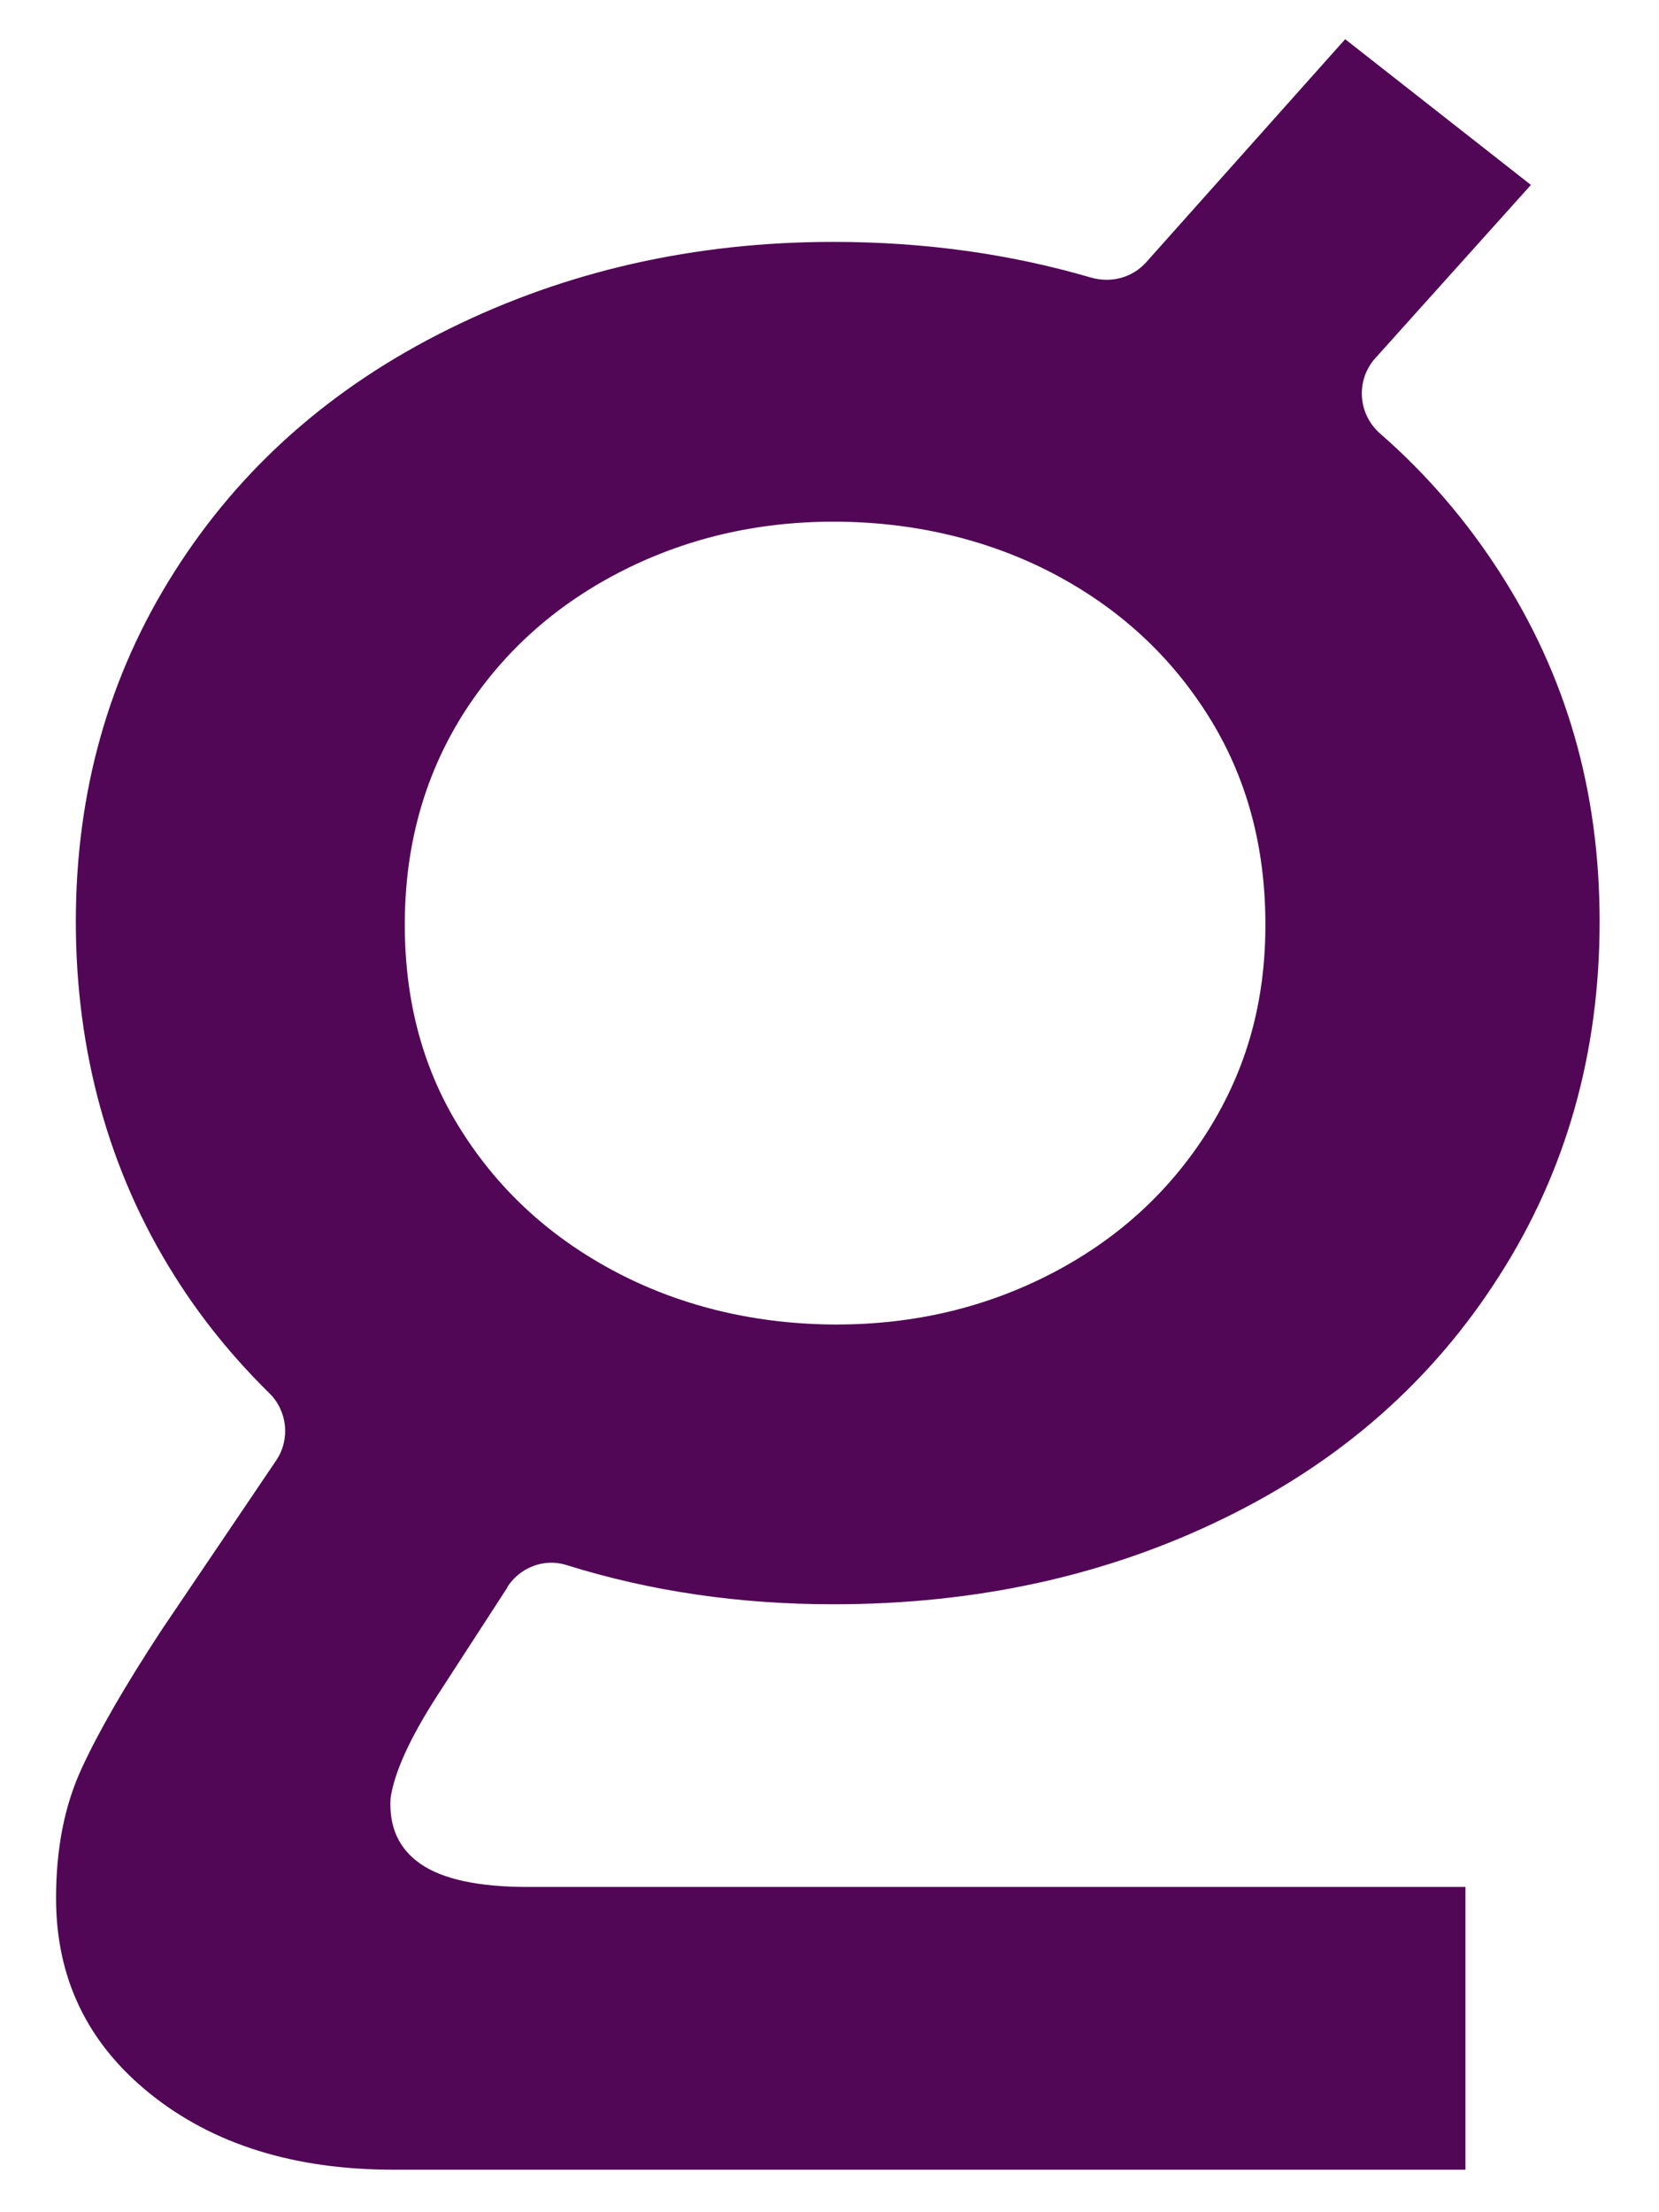 <svg xmlns="http://www.w3.org/2000/svg" width="24" height="32" viewBox="0 0 24 32" fill="none"><path d="M7.338 22.958C7.521 22.672 7.873 22.536 8.196 22.639C9.411 23.019 10.696 23.206 12.056 23.206C14.123 23.206 16.004 22.794 17.701 21.965C19.399 21.14 20.726 19.969 21.692 18.451C22.658 16.939 23.141 15.229 23.141 13.332C23.141 11.434 22.658 9.771 21.692 8.273C21.209 7.523 20.632 6.853 19.966 6.272C19.643 5.991 19.61 5.499 19.896 5.181L22.147 2.675L19.46 0.567L16.581 3.794C16.379 4.019 16.07 4.099 15.779 4.014C14.611 3.673 13.373 3.499 12.056 3.499C10.044 3.499 8.187 3.921 6.494 4.759C4.796 5.598 3.474 6.769 2.522 8.273C1.57 9.771 1.097 11.463 1.097 13.332C1.097 15.201 1.57 16.939 2.522 18.451C2.916 19.079 3.376 19.641 3.896 20.152C4.159 20.41 4.201 20.822 3.995 21.126L2.339 23.576C1.814 24.377 1.429 25.042 1.181 25.581C0.932 26.12 0.811 26.743 0.811 27.459C0.811 28.616 1.265 29.558 2.175 30.289C3.085 31.019 4.257 31.385 5.692 31.385H21.2V27.295H7.638C6.921 27.295 6.405 27.183 6.086 26.963C5.767 26.743 5.626 26.424 5.65 26.012C5.706 25.628 5.941 25.117 6.353 24.485L7.343 22.958H7.338ZM6.682 10.357C7.235 9.476 7.985 8.788 8.937 8.291C9.889 7.795 10.93 7.546 12.06 7.546C13.19 7.546 14.274 7.795 15.226 8.291C16.177 8.788 16.928 9.476 17.481 10.357C18.035 11.238 18.306 12.245 18.306 13.374C18.306 14.503 18.03 15.468 17.481 16.348C16.928 17.229 16.177 17.918 15.226 18.414C14.274 18.91 13.233 19.159 12.102 19.159C10.972 19.159 9.889 18.91 8.937 18.414C7.985 17.918 7.235 17.238 6.682 16.367C6.128 15.5 5.856 14.503 5.856 13.374C5.856 12.245 6.133 11.242 6.682 10.357Z" fill="#520756"></path></svg>